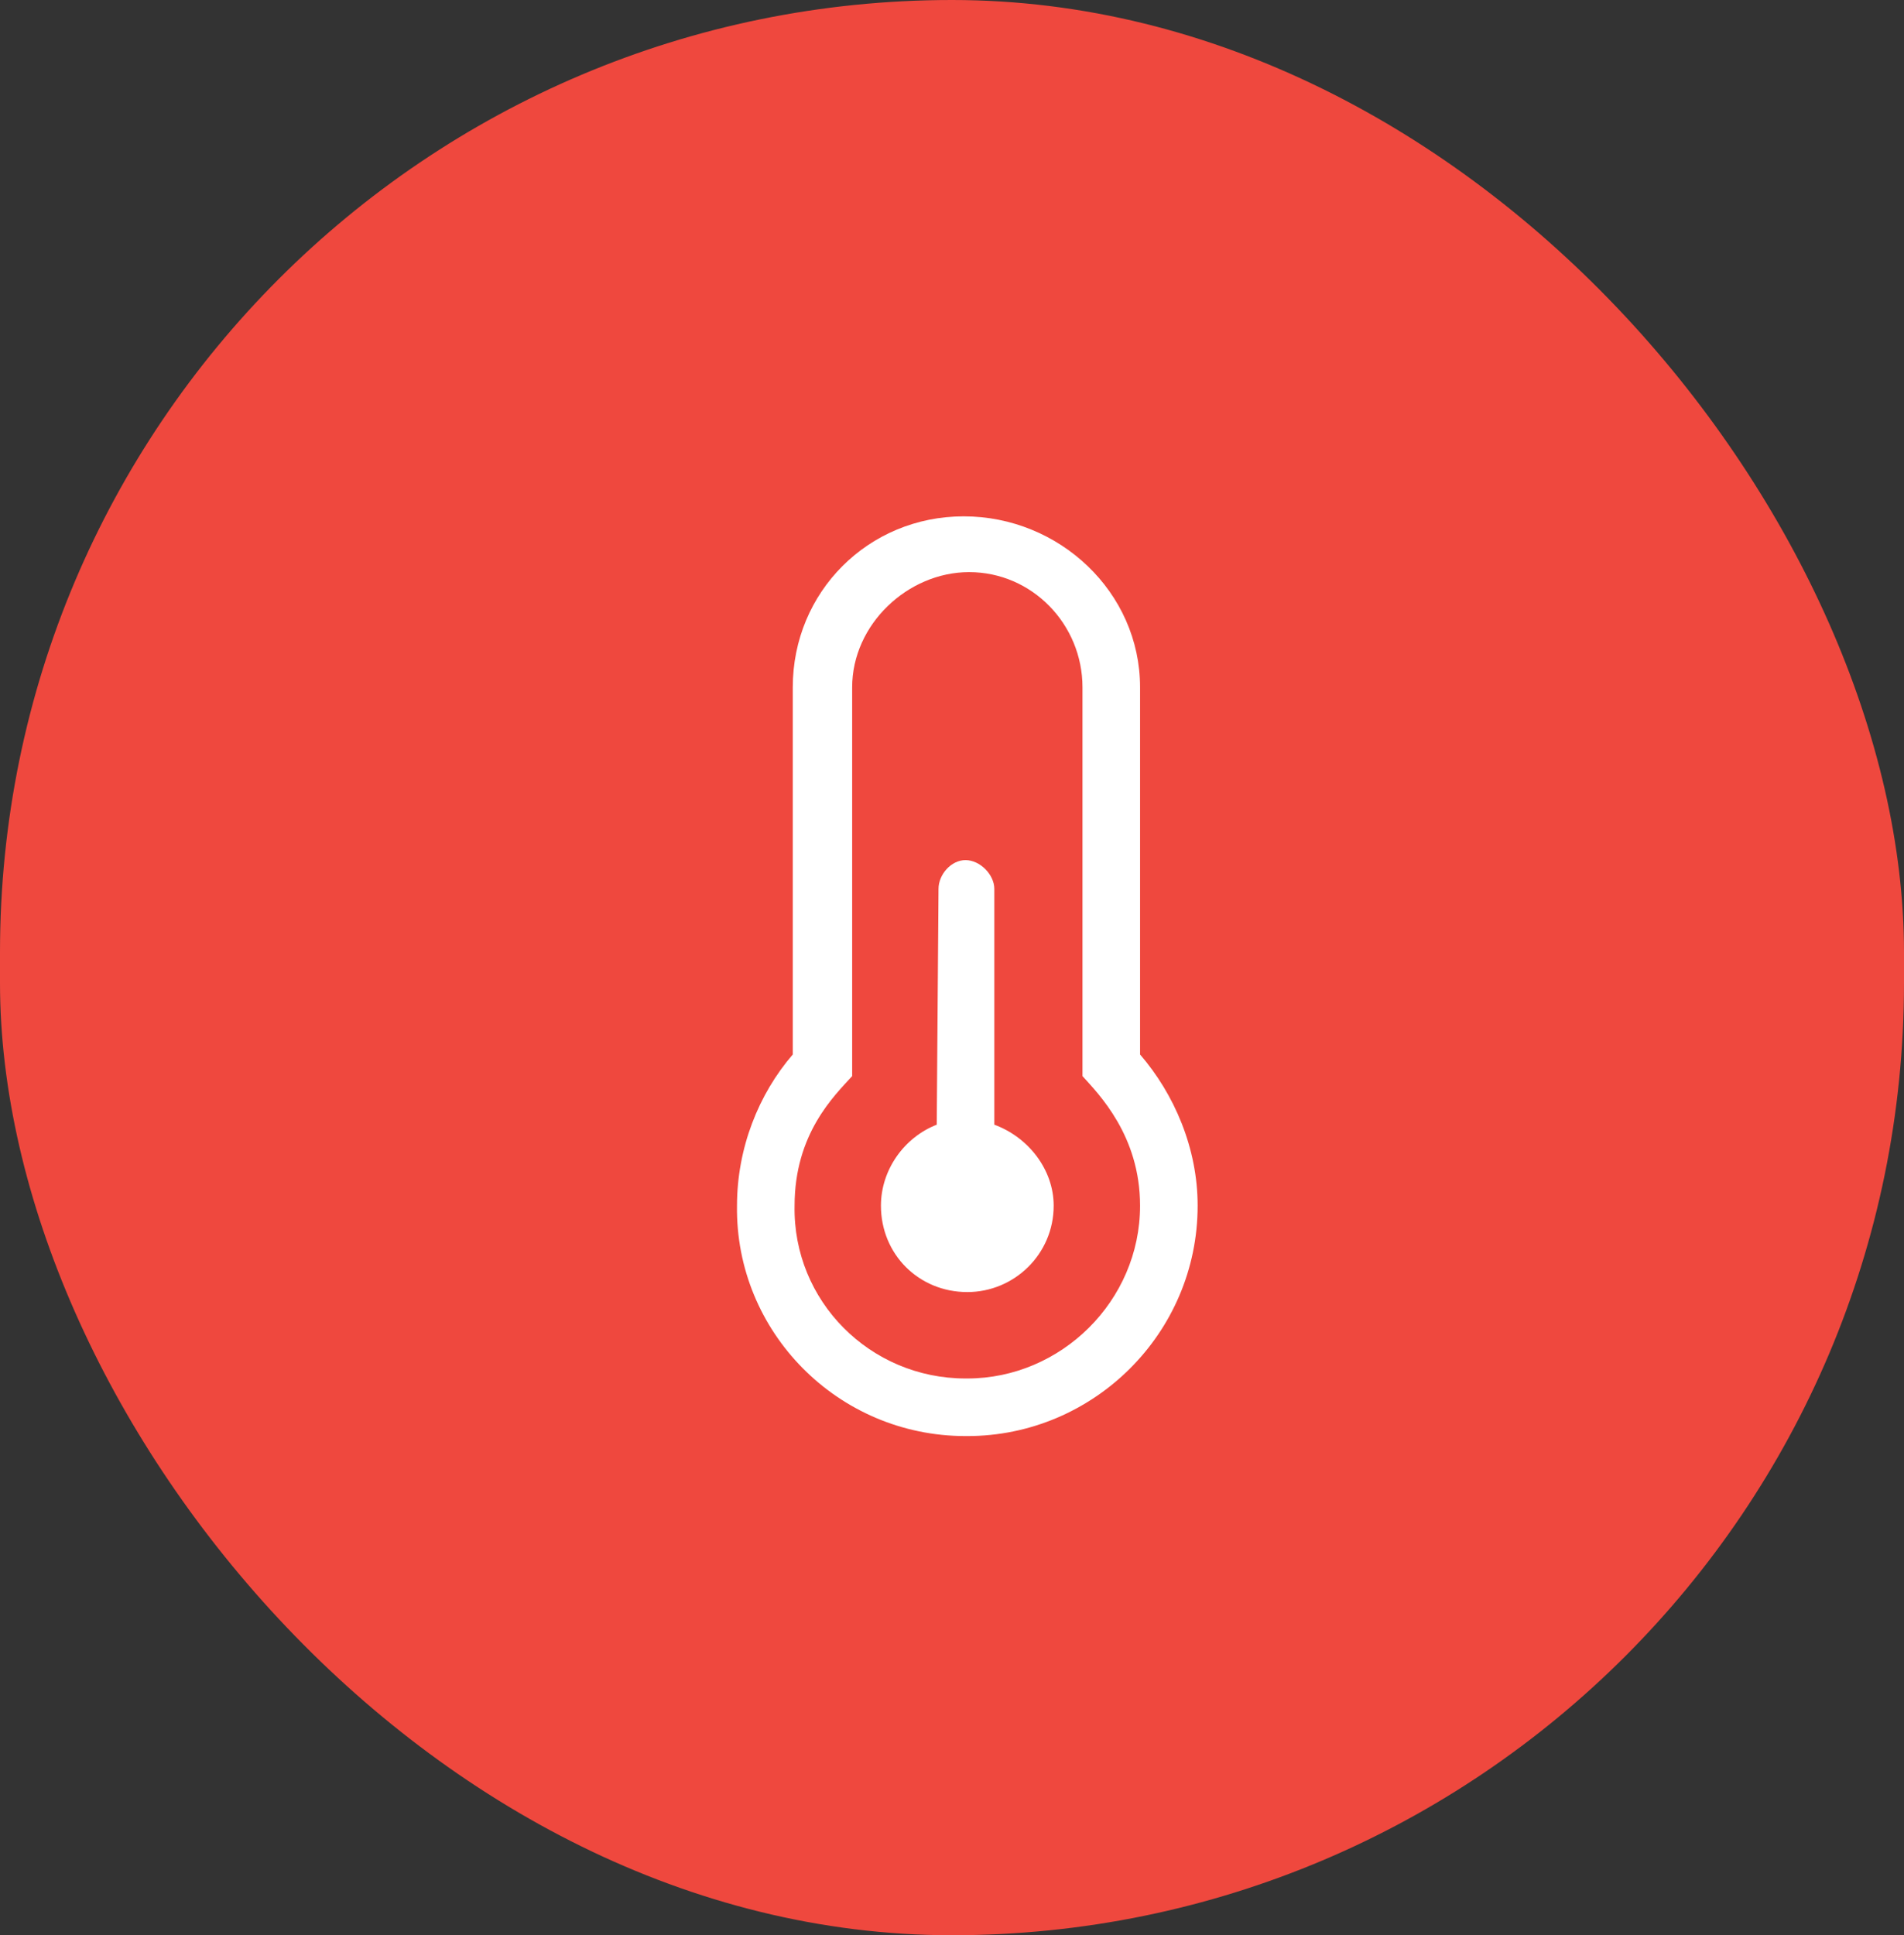 <svg width="62" height="63" viewBox="0 0 62 63" fill="none" xmlns="http://www.w3.org/2000/svg">
<rect x="0" y="0" width="62" height="63" fill="#333333" stroke="none"/>
<rect width="62" height="63" rx="31" fill="#EF483E"/>
<path d="M34.311 39.25C34.311 40.832 33.022 42.062 31.499 42.062C29.917 42.062 28.686 40.832 28.686 39.25C28.686 38.078 29.448 37.023 30.503 36.613L30.561 28.938C30.561 28.469 30.971 28 31.44 28C31.909 28 32.378 28.469 32.378 28.938V36.613C33.491 37.023 34.311 38.078 34.311 39.25ZM37.124 34.328C38.237 35.617 38.999 37.375 38.999 39.25C38.999 43.41 35.6 46.75 31.499 46.75H31.44C27.28 46.75 23.94 43.352 23.999 39.25C23.999 37.375 24.702 35.617 25.815 34.328V22.375C25.815 19.27 28.276 16.809 31.382 16.809C34.487 16.809 37.124 19.27 37.124 22.375V34.328ZM37.124 39.25C37.124 36.965 35.776 35.617 35.249 35.031V22.375C35.249 20.324 33.608 18.625 31.557 18.625C29.565 18.625 27.749 20.324 27.749 22.375V35.031C27.163 35.676 25.874 36.906 25.874 39.25C25.815 42.355 28.335 44.875 31.44 44.875H31.499C34.546 44.875 37.124 42.355 37.124 39.25Z" fill="white"/>
</svg>

